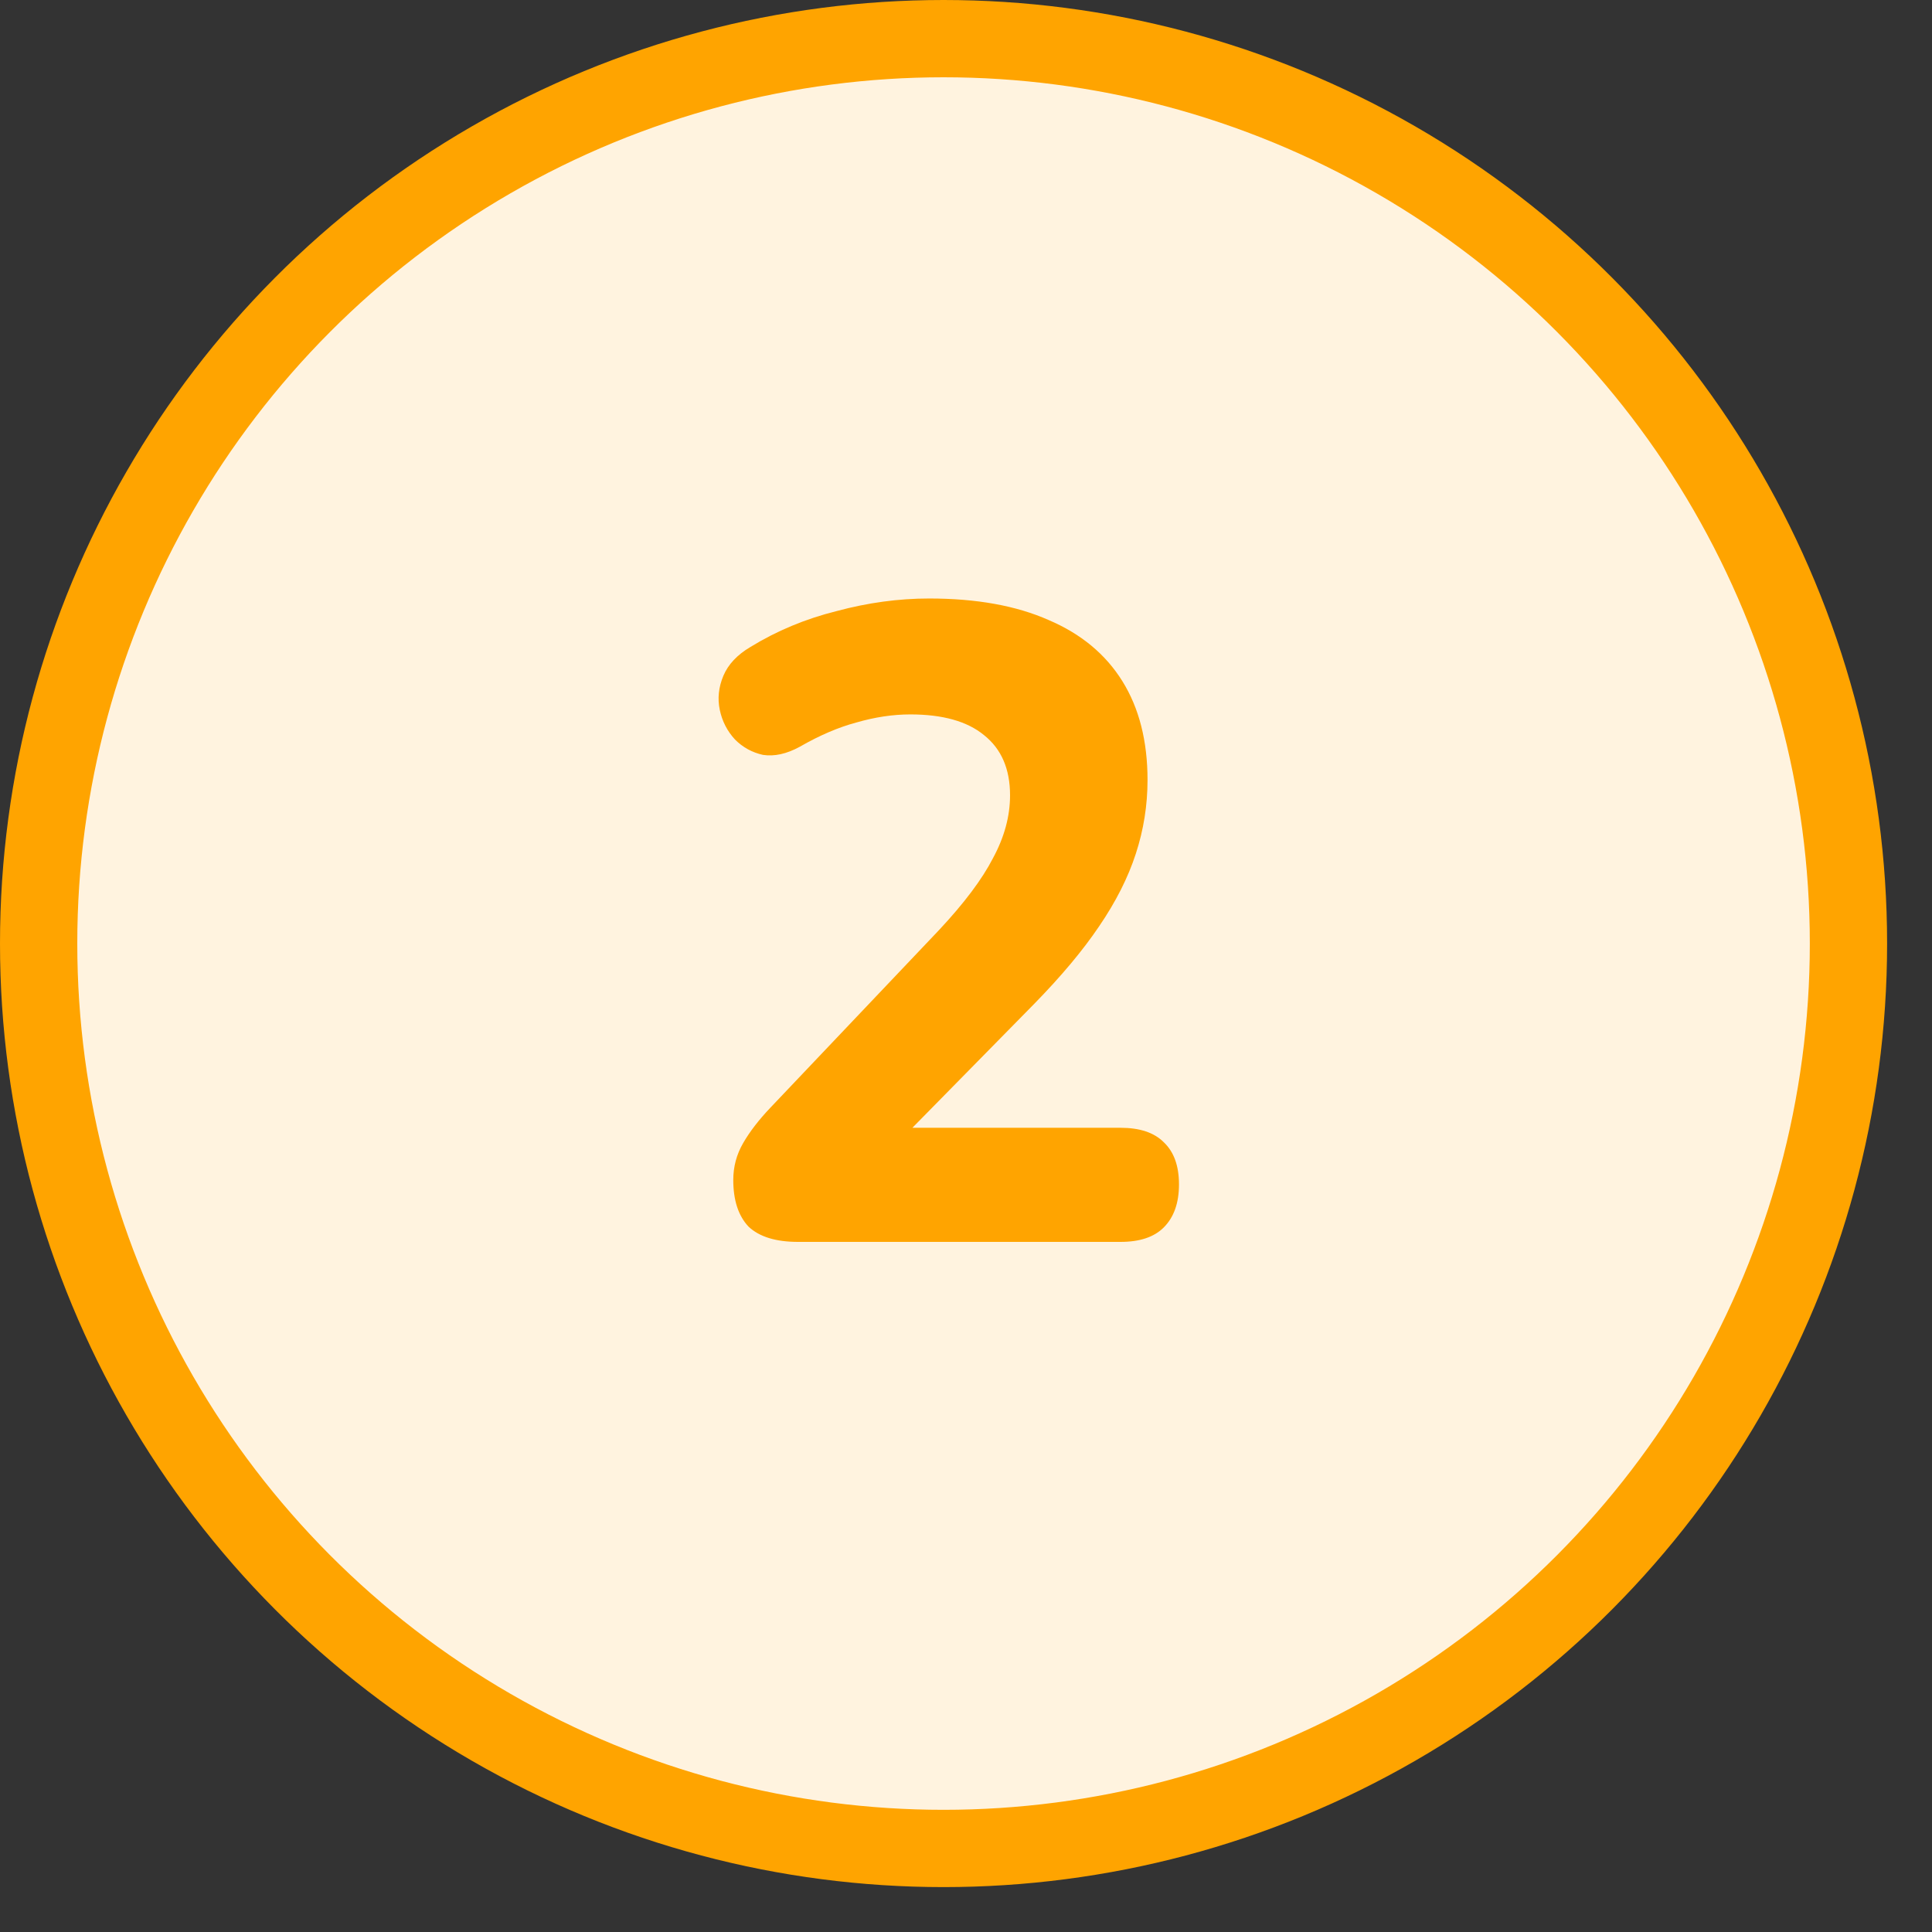 <?xml version="1.0" encoding="UTF-8"?> <svg xmlns="http://www.w3.org/2000/svg" width="50" height="50" viewBox="0 0 50 50" fill="none"><rect x="0" y="0" width="50" height="50" fill="#333333" stroke="none"/><circle cx="24.419" cy="24.419" r="23.419" fill="#FFF3DF" stroke="#FFA400" stroke-width="2"></circle><path d="M20.651 32.14C20.078 32.14 19.651 32.008 19.372 31.745C19.109 31.466 18.977 31.063 18.977 30.536C18.977 30.195 19.062 29.877 19.233 29.582C19.403 29.288 19.636 28.985 19.93 28.675L24.302 24.07C24.954 23.373 25.419 22.753 25.698 22.21C25.992 21.667 26.14 21.125 26.14 20.582C26.14 19.9 25.915 19.381 25.465 19.024C25.031 18.667 24.395 18.489 23.558 18.489C23.109 18.489 22.644 18.559 22.163 18.698C21.698 18.822 21.209 19.032 20.698 19.326C20.357 19.512 20.039 19.582 19.744 19.536C19.465 19.474 19.225 19.342 19.023 19.14C18.822 18.923 18.69 18.667 18.628 18.373C18.566 18.078 18.597 17.784 18.721 17.489C18.845 17.195 19.078 16.947 19.419 16.745C20.101 16.326 20.845 16.016 21.651 15.815C22.457 15.598 23.256 15.489 24.047 15.489C25.271 15.489 26.302 15.675 27.14 16.047C27.977 16.404 28.613 16.931 29.047 17.629C29.481 18.326 29.698 19.179 29.698 20.187C29.698 20.838 29.597 21.474 29.395 22.094C29.194 22.714 28.876 23.342 28.442 23.977C28.023 24.598 27.465 25.264 26.768 25.977L22.698 30.117V29.187H29C29.496 29.187 29.868 29.311 30.116 29.559C30.38 29.807 30.512 30.171 30.512 30.652C30.512 31.133 30.38 31.505 30.116 31.768C29.868 32.016 29.496 32.14 29 32.14H20.651Z" fill="#FFA400"></path></svg> 